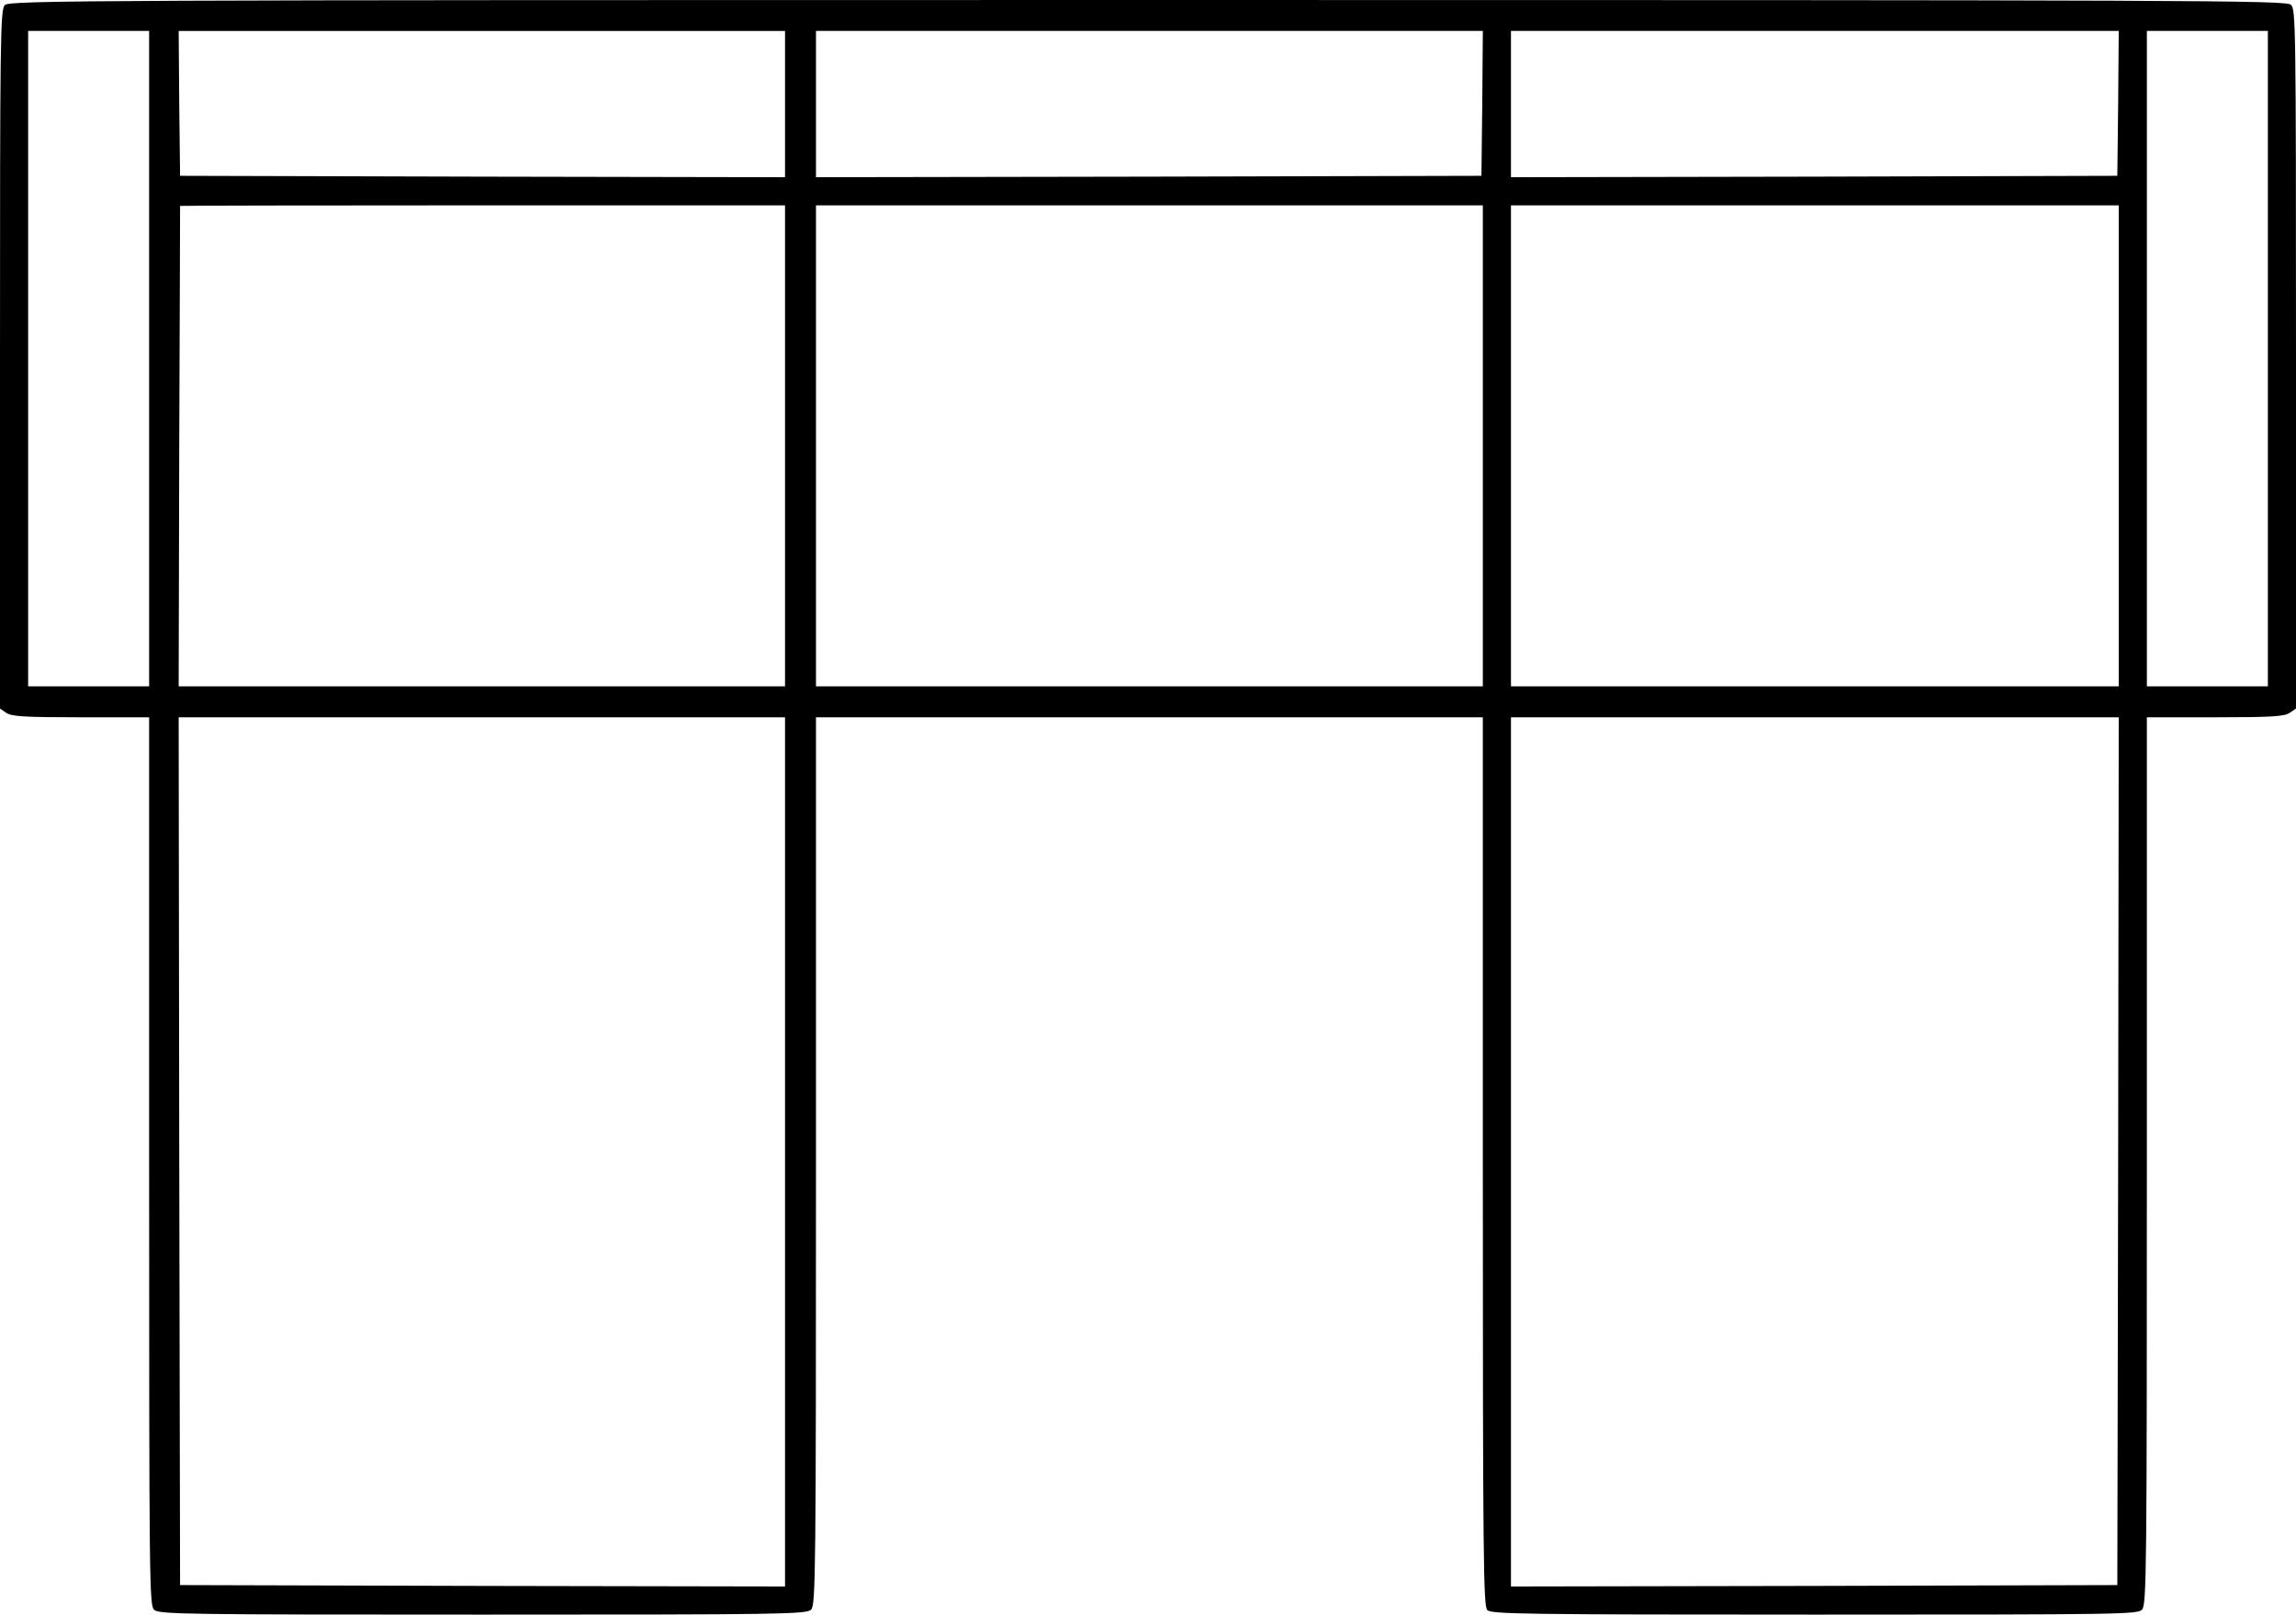 <?xml version="1.0" encoding="UTF-8"?>
<svg id="Vrstva_2" data-name="Vrstva 2" xmlns="http://www.w3.org/2000/svg" viewBox="0 0 816 574">
  <g id="Vrstva_1-2" data-name="Vrstva 1">
    <path d="M1.7,1.8C.1,3.5,0,13.7,0,127.8v124.1l2.2,1.5c1.9,1.3,6.2,1.6,26.5,1.6h24.3v157.8c0,151.7.1,158,1.8,159.5,1.7,1.6,11.3,1.7,116.9,1.7s115.1-.1,116.6-1.8c1.6-1.7,1.7-14.2,1.7-159.5v-157.7h237v157.9c0,142.3.2,158.1,1.6,159.5s13.3,1.6,116.3,1.6c109.9,0,114.9-.1,116.4-1.8,1.6-1.7,1.7-14.2,1.7-159.5v-157.7h24.3c20.3,0,24.6-.3,26.5-1.6l2.2-1.5v-124.3c0-119.1-.1-124.4-1.8-125.9-1.7-1.6-31.4-1.7-406.4-1.7S3.3.1,1.7,1.8ZM53,127.5v116.5H10V11h43v116.5ZM279,37v26l-107.5-.2-107.5-.3-.3-25.8-.2-25.7h215.5v26ZM526.8,36.7l-.3,25.8-118.2.3-118.3.2V11h237l-.2,25.7ZM752.8,36.7l-.3,25.8-107.7.3-107.8.2V11h216l-.2,25.7ZM806,127.5v116.5h-43V11h43v116.5ZM279,158.5v85.5H63.5l.2-85.2c.2-46.9.3-85.4.3-85.6,0-.1,48.4-.2,107.5-.2h107.5v85.5ZM527,158.5v85.5h-237V73h237v85.5ZM753,158.5v85.5h-216V73h216v85.5ZM279,409.5v154.5l-107.5-.2-107.5-.3-.3-154.3-.2-154.2h215.5v154.5ZM752.8,409.2l-.3,154.3-107.7.3-107.8.2V255h216l-.2,154.2Z"/>
  </g>
</svg>